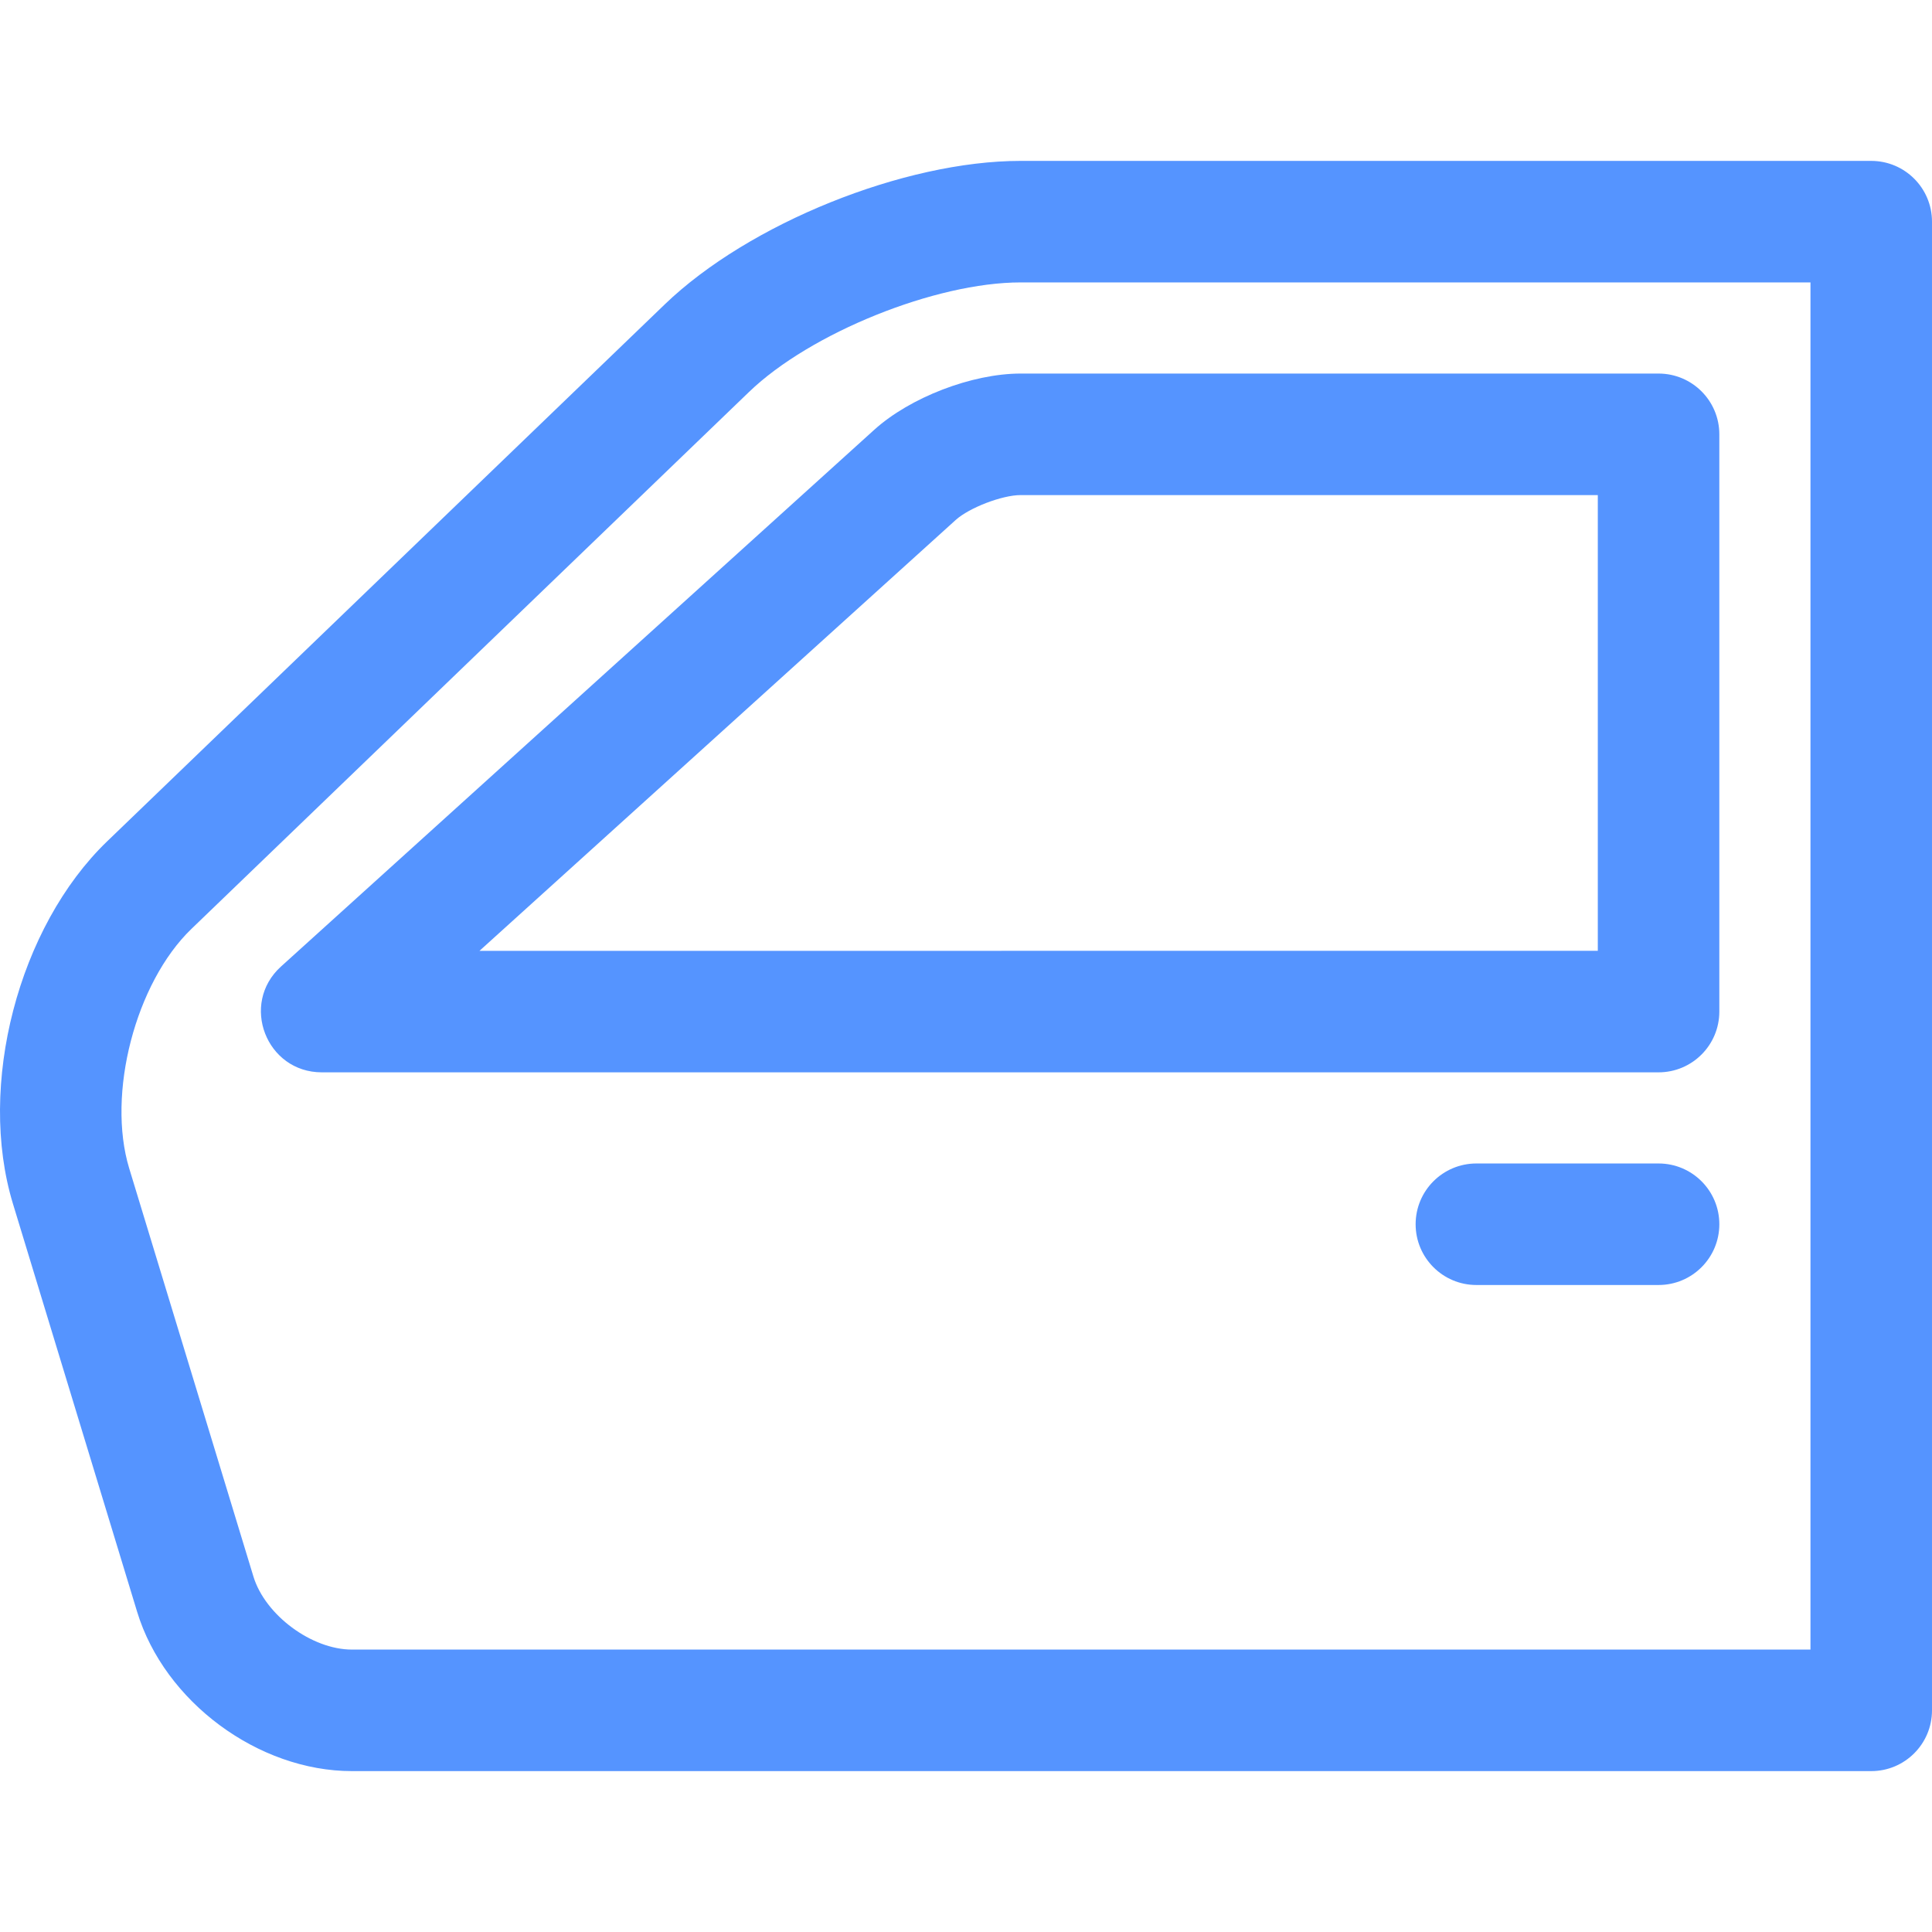 <svg xmlns="http://www.w3.org/2000/svg" version="1.1" xmlns:xlink="http://www.w3.org/1999/xlink" width="512" height="512" x="0" y="0" viewBox="0 0 508.732 508.732" style="enable-background:new 0 0 512 512" xml:space="preserve" class=""><g><path d="m50.415 244.588 146.831-141.393c16.128-15.531 49.095-28.829 71.488-28.829h207.998v360H92.673c-10.603 0-22.85-9.079-25.945-19.249L34.025 307.664c-5.965-19.601 1.656-48.888 16.39-63.076zM3.412 316.981l32.703 107.453c7.195 23.641 31.868 41.932 56.558 41.932h400.059c8.837 0 16-7.163 16-16v-392c0-8.837-7.163-16-16-16H268.734c-30.673 0-71.595 16.507-93.685 37.778L28.218 221.537C4.817 244.072-6.058 285.865 3.412 316.981z" style="fill-rule:evenodd;clip-rule:evenodd;" fill="#5594ff" opacity="1" data-original="#000000" class=""></path><path d="M268.739 130.366h151.993v120l-294.477.009 125.398-113.456c3.565-3.226 12.236-6.553 17.086-6.553zm-38.555-17.176L73.997 254.501c-10.858 9.824-3.909 27.865 10.735 27.865h352c8.837 0 16-7.163 16-16v-152c0-8.837-7.163-16-16-16H268.739c-12.77 0-29.095 6.265-38.555 14.824zm206.548 193.176h-47.971c-8.837 0-16 7.163-16 16s7.163 16 16 16h47.971c8.837 0 16-7.163 16-16s-7.164-16-16-16z" style="fill-rule:evenodd;clip-rule:evenodd;" fill="#5594ff" opacity="1" data-original="#000000" class=""></path></g></svg>